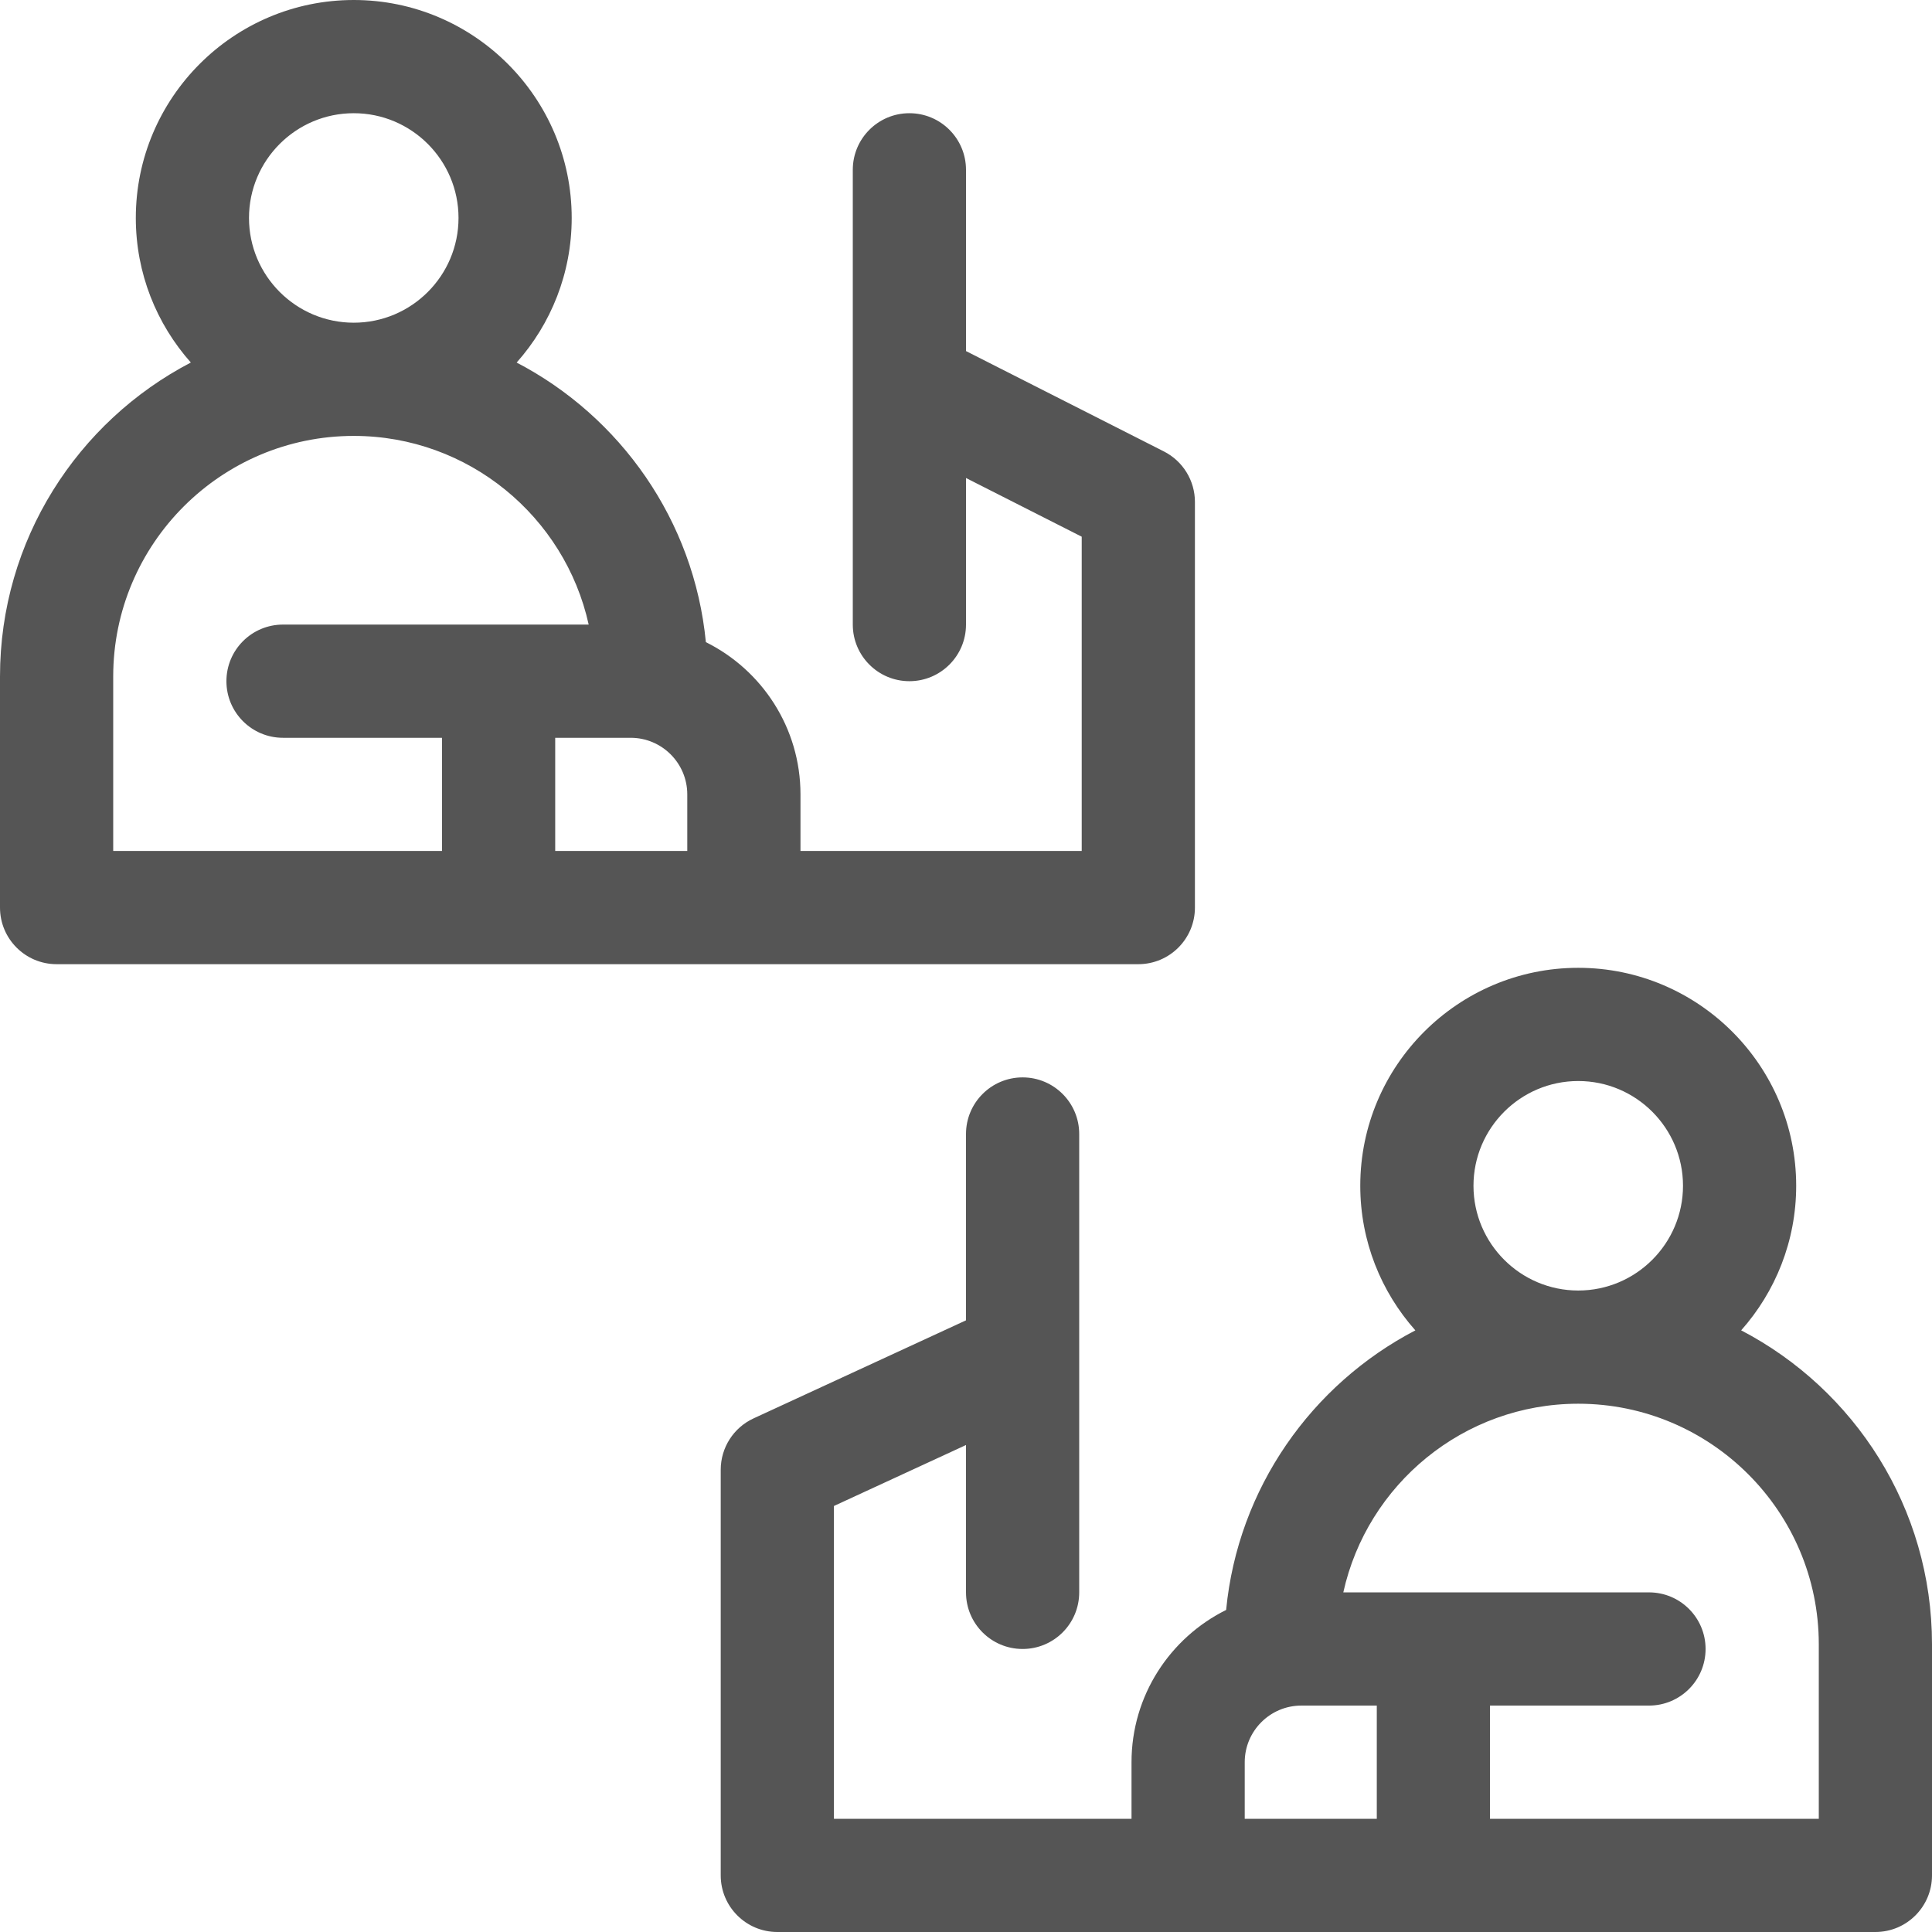 <svg width="67" height="67" viewBox="0 0 67 67" fill="none" xmlns="http://www.w3.org/2000/svg">
<path d="M39.476 33.437C40.56 33.437 41.439 32.558 41.439 31.474V17.407C41.439 16.668 41.023 15.991 40.364 15.656L33.5 12.175V5.889C33.5 4.805 32.621 3.926 31.537 3.926C30.453 3.926 29.574 4.805 29.574 5.889V21.66C29.574 22.744 30.453 23.623 31.537 23.623C32.621 23.623 33.5 22.744 33.5 21.66V16.577L37.513 18.612V29.511H27.76V27.549C27.76 25.237 26.421 23.233 24.479 22.269C24.071 18.047 21.512 14.447 17.917 12.573C19.104 11.238 19.826 9.481 19.826 7.558C19.826 3.391 16.436 0 12.268 0C8.1 0 4.71 3.391 4.71 7.558C4.71 9.481 5.432 11.237 6.618 12.572C2.689 14.619 0 18.731 0 23.459V31.474C0 32.558 0.879 33.437 1.963 33.437H39.476ZM21.871 25.586C22.953 25.586 23.834 26.466 23.834 27.549V29.511H19.254V25.586H21.871ZM8.635 7.558C8.635 5.555 10.265 3.926 12.268 3.926C14.271 3.926 15.901 5.555 15.901 7.558C15.901 9.562 14.271 11.191 12.268 11.191C10.265 11.191 8.635 9.561 8.635 7.558ZM3.926 23.459C3.926 18.859 7.668 15.117 12.268 15.117C16.25 15.117 19.59 17.922 20.415 21.66H9.814C8.73 21.66 7.852 22.539 7.852 23.623C7.852 24.707 8.73 25.586 9.814 25.586H15.328V29.511H3.926V23.459Z" fill="#555555"/>
<path d="M60.382 46.135C61.568 44.799 62.29 43.043 62.29 41.121C62.29 36.953 58.9 33.563 54.732 33.563C50.564 33.563 47.173 36.953 47.173 41.121C47.173 43.044 47.896 44.8 49.083 46.136C45.488 48.009 42.929 51.61 42.521 55.832C40.579 56.795 39.24 58.8 39.24 61.111V63.074H28.92V52.226L33.5 50.112V55.222C33.5 56.307 34.379 57.185 35.463 57.185C36.547 57.185 37.426 56.307 37.426 55.222V39.326C37.426 38.242 36.547 37.363 35.463 37.363C34.379 37.363 33.5 38.242 33.5 39.326V45.788L26.134 49.188C25.439 49.508 24.994 50.204 24.994 50.97V65.037C24.994 66.121 25.873 67 26.957 67H65.037C66.121 67 67 66.121 67 65.037V57.022C67 52.293 64.311 48.182 60.382 46.135ZM51.099 41.121C51.099 39.118 52.729 37.489 54.732 37.489C56.735 37.489 58.365 39.118 58.365 41.121C58.365 43.124 56.735 44.754 54.732 44.754C52.729 44.754 51.099 43.124 51.099 41.121ZM43.166 61.111C43.166 60.029 44.047 59.148 45.129 59.148H47.746V63.074H43.166V61.111ZM63.074 63.074H51.672V59.148H57.185C58.27 59.148 59.148 58.269 59.148 57.185C59.148 56.101 58.27 55.222 57.185 55.222H46.585C47.41 51.484 50.75 48.68 54.732 48.68C59.332 48.68 63.074 52.422 63.074 57.022V63.074Z" fill="#555555"/>
</svg>
